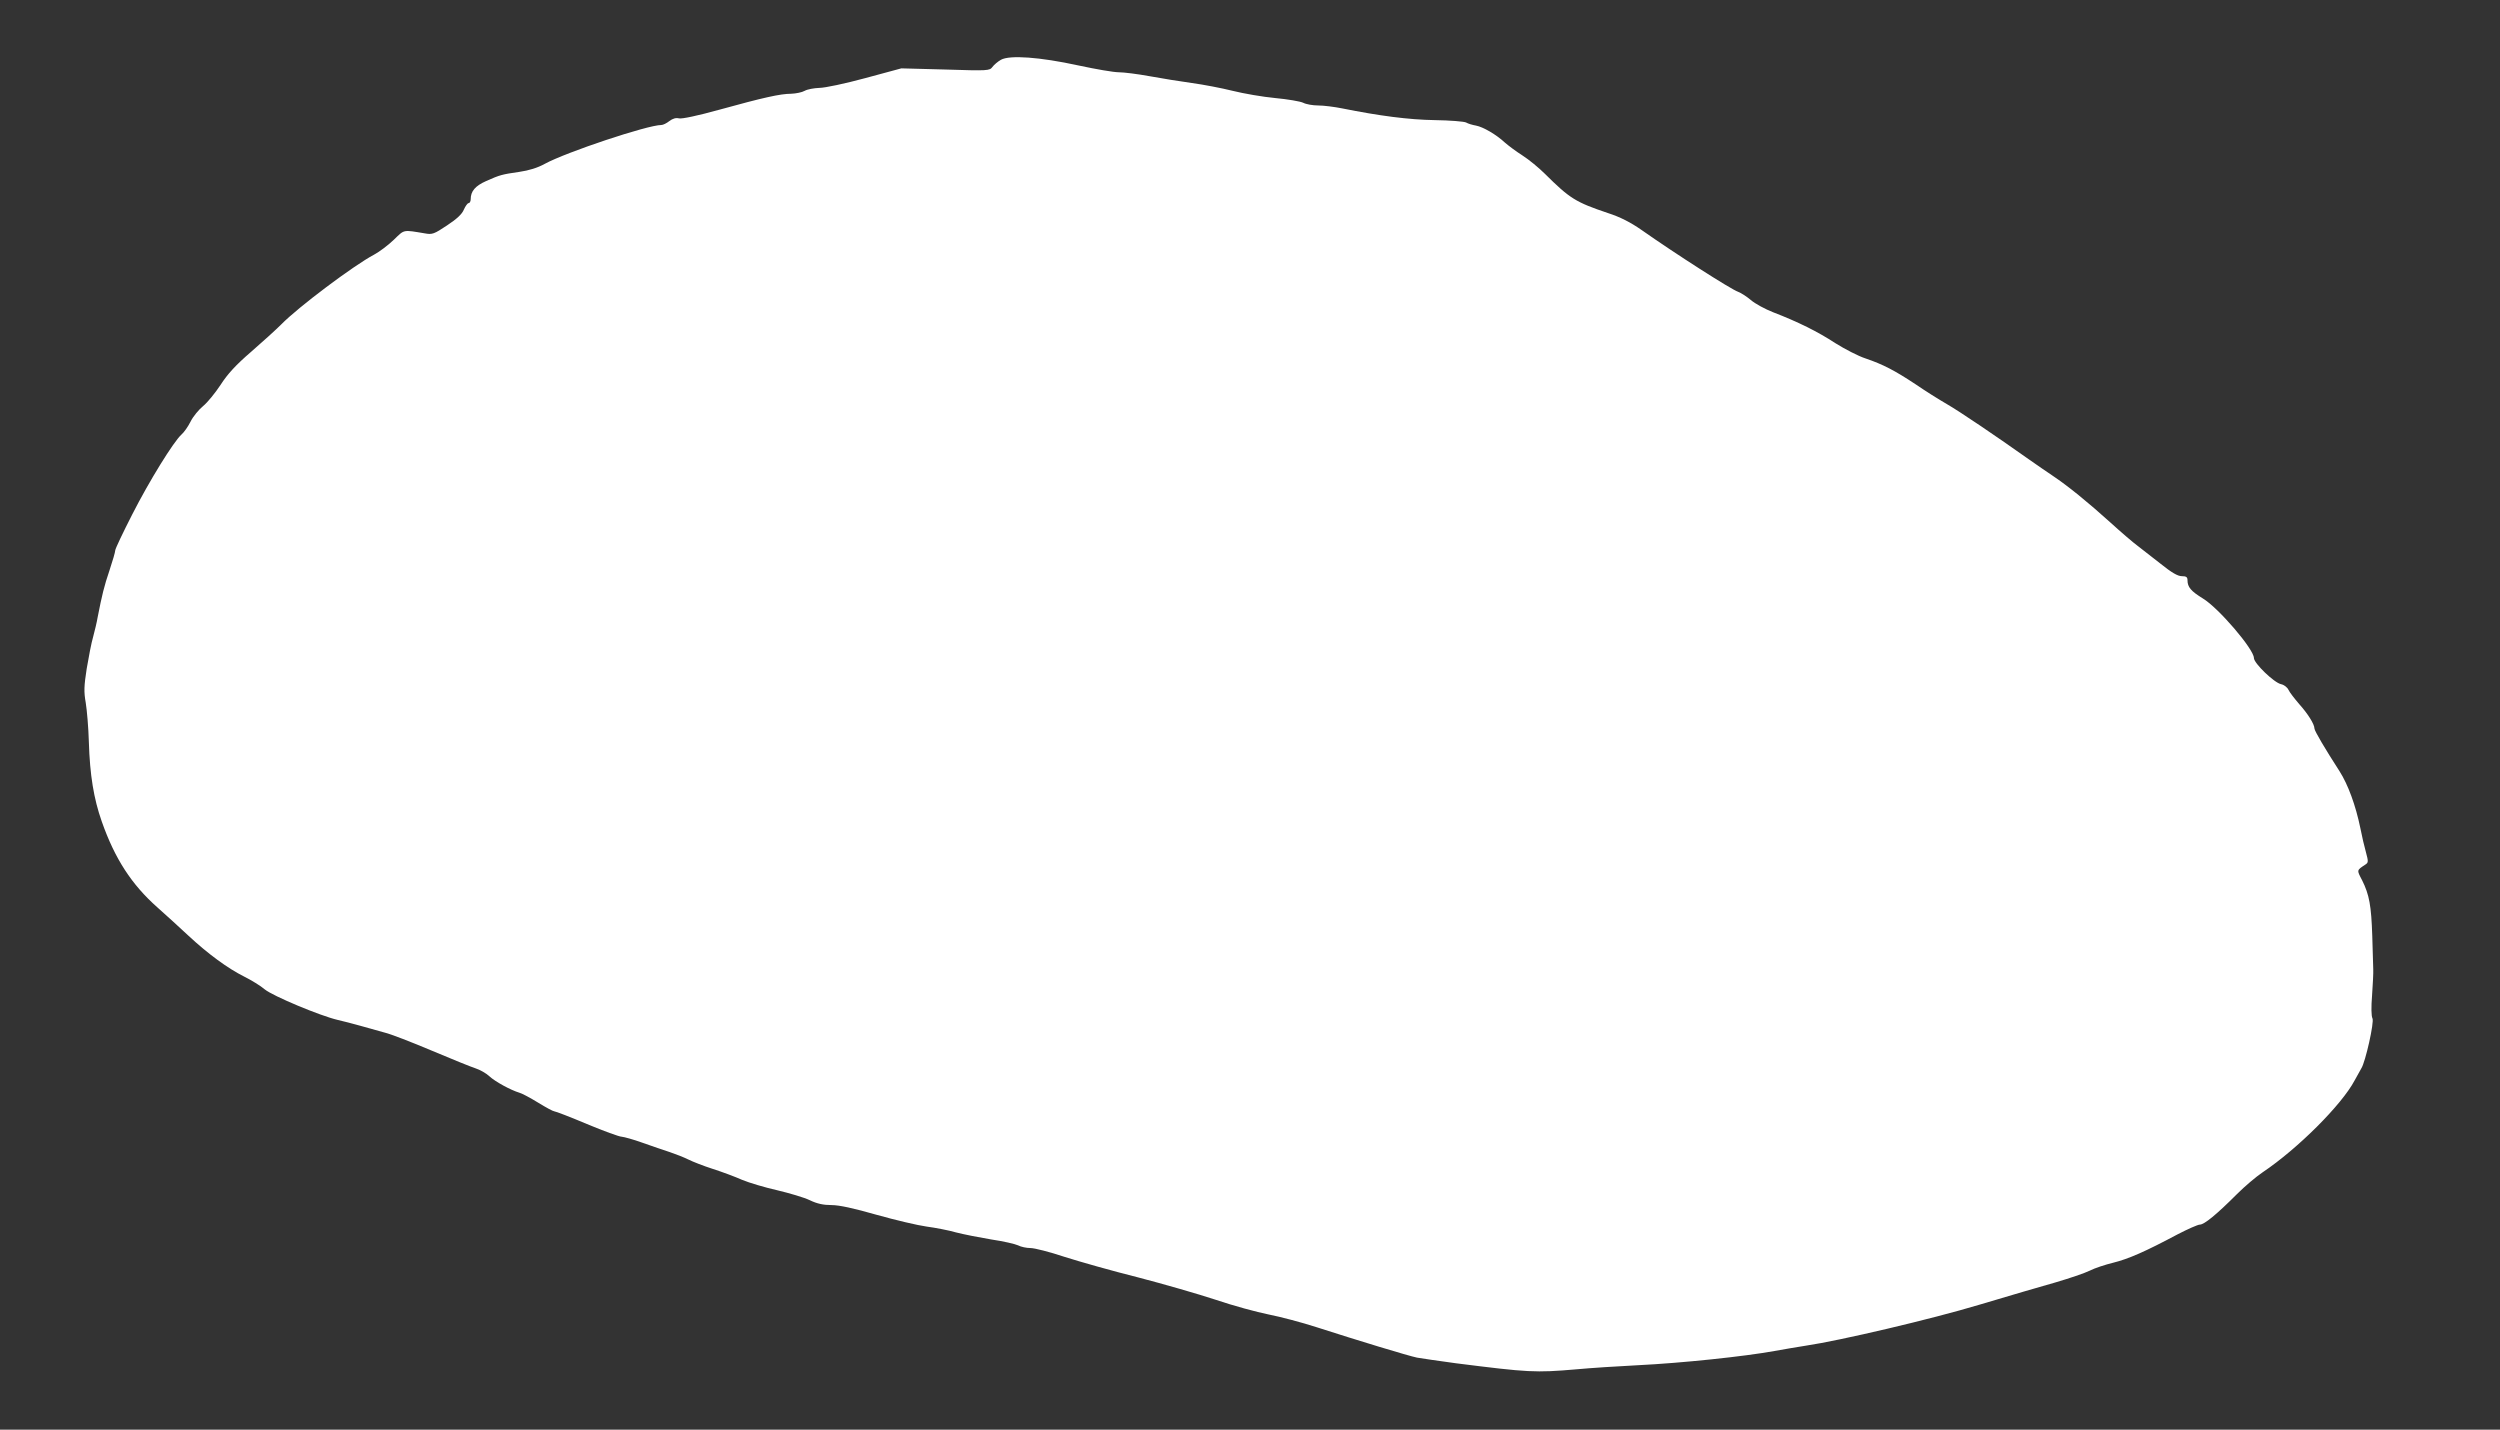 <?xml version="1.0" standalone="no"?>
<!DOCTYPE svg PUBLIC "-//W3C//DTD SVG 20010904//EN"
 "http://www.w3.org/TR/2001/REC-SVG-20010904/DTD/svg10.dtd">
<svg version="1.0" xmlns="http://www.w3.org/2000/svg"
 width="1280pt" height="732pt" viewBox="0 0 1280 732"
 preserveAspectRatio="xMidYMid meet">
<rect x="0" y="0" width="1280" height="732" fill="#333333" stroke="none"/>
<g transform="translate(0,732) scale(0.1,-0.1)"
fill="#ffffff" stroke="none">
<path d="M5125 7014 c-16 -9 -36 -26 -44 -37 -14 -19 -22 -20 -240 -13 l-226
6 -185 -50 c-103 -28 -207 -50 -235 -50 -27 -1 -61 -7 -75 -15 -14 -8 -45 -14
-69 -15 -55 0 -141 -19 -369 -82 -108 -30 -192 -48 -206 -44 -15 4 -32 -1 -49
-14 -14 -11 -32 -20 -41 -20 -70 0 -487 -139 -597 -199 -36 -20 -81 -34 -130
-41 -89 -13 -98 -15 -170 -47 -56 -25 -79 -52 -79 -93 0 -11 -5 -20 -11 -20
-5 0 -16 -15 -24 -33 -9 -23 -36 -48 -86 -81 -66 -44 -76 -48 -113 -41 -115
19 -104 21 -159 -32 -29 -28 -74 -62 -102 -77 -104 -55 -388 -268 -475 -357
-25 -25 -94 -88 -154 -140 -79 -68 -121 -114 -157 -170 -27 -41 -67 -90 -89
-108 -22 -18 -51 -53 -64 -79 -13 -26 -34 -56 -47 -67 -40 -36 -164 -236 -252
-409 -48 -94 -87 -176 -87 -184 0 -8 -13 -53 -29 -101 -28 -82 -39 -129 -61
-241 -4 -25 -15 -70 -23 -100 -9 -30 -23 -104 -33 -163 -14 -90 -15 -119 -5
-175 6 -37 14 -128 16 -202 5 -167 25 -290 66 -406 67 -191 153 -323 285 -440
43 -38 114 -103 158 -144 101 -94 202 -168 286 -210 36 -18 84 -47 106 -66 42
-34 283 -135 373 -156 25 -6 78 -19 116 -30 39 -11 95 -27 125 -35 30 -7 138
-49 240 -92 102 -43 203 -84 225 -91 22 -7 54 -25 70 -40 30 -28 109 -71 155
-85 14 -4 57 -27 96 -51 39 -24 76 -44 82 -44 6 0 82 -29 167 -65 86 -36 166
-65 178 -65 12 -1 60 -14 107 -31 47 -17 110 -38 140 -48 30 -10 73 -27 95
-38 22 -11 78 -33 125 -48 47 -15 114 -40 150 -56 36 -15 117 -39 179 -53 63
-15 138 -37 167 -51 37 -18 70 -25 111 -25 40 0 113 -16 232 -50 96 -27 211
-54 255 -60 45 -6 113 -19 151 -30 39 -10 120 -26 180 -36 61 -9 122 -23 137
-30 15 -8 44 -14 64 -14 21 0 99 -20 174 -45 75 -24 244 -72 376 -105 131 -34
311 -86 399 -115 88 -30 210 -63 270 -75 61 -12 171 -41 245 -65 211 -68 471
-147 515 -156 22 -4 112 -17 200 -29 372 -47 405 -49 615 -31 74 7 216 16 315
21 226 11 547 45 701 73 43 8 115 20 159 27 176 26 644 136 890 210 143 43
318 94 389 114 71 21 149 47 175 60 25 13 80 31 121 41 77 19 164 57 329 145
52 27 104 50 114 50 23 0 86 52 190 156 40 40 99 90 132 112 180 121 404 345
470 469 14 26 30 55 35 63 21 32 67 238 57 256 -6 11 -7 57 -2 118 4 56 7 116
6 134 -1 17 -3 94 -5 170 -5 154 -15 211 -52 285 -28 54 -29 50 19 82 13 9 13
16 1 60 -8 28 -21 84 -29 125 -24 117 -63 223 -107 292 -73 113 -128 206 -128
218 0 22 -34 76 -78 125 -24 28 -49 60 -55 73 -6 13 -23 26 -38 29 -35 7 -139
107 -139 134 0 45 -181 256 -260 304 -62 38 -80 59 -80 94 0 16 -6 21 -29 21
-21 0 -52 18 -108 63 -43 34 -96 75 -118 92 -22 16 -85 70 -140 120 -115 104
-216 186 -295 239 -30 20 -85 58 -122 84 -168 119 -354 245 -420 283 -40 23
-113 69 -161 102 -106 70 -165 101 -256 132 -37 12 -106 48 -154 78 -90 59
-191 109 -318 158 -41 16 -93 44 -115 63 -21 18 -51 37 -65 42 -37 13 -320
194 -495 317 -56 39 -109 66 -171 86 -166 56 -195 74 -323 201 -30 30 -82 73
-115 94 -33 21 -73 51 -90 66 -44 41 -111 80 -148 87 -18 3 -41 10 -51 16 -11
5 -83 11 -160 12 -133 2 -285 22 -474 60 -40 8 -95 15 -123 15 -27 0 -62 6
-77 14 -15 7 -79 18 -143 24 -64 6 -162 23 -218 37 -56 14 -150 32 -209 40
-59 8 -156 24 -217 35 -60 11 -131 20 -157 20 -26 0 -119 16 -207 35 -197 43
-351 54 -396 29z"/>
</g>
</svg>
